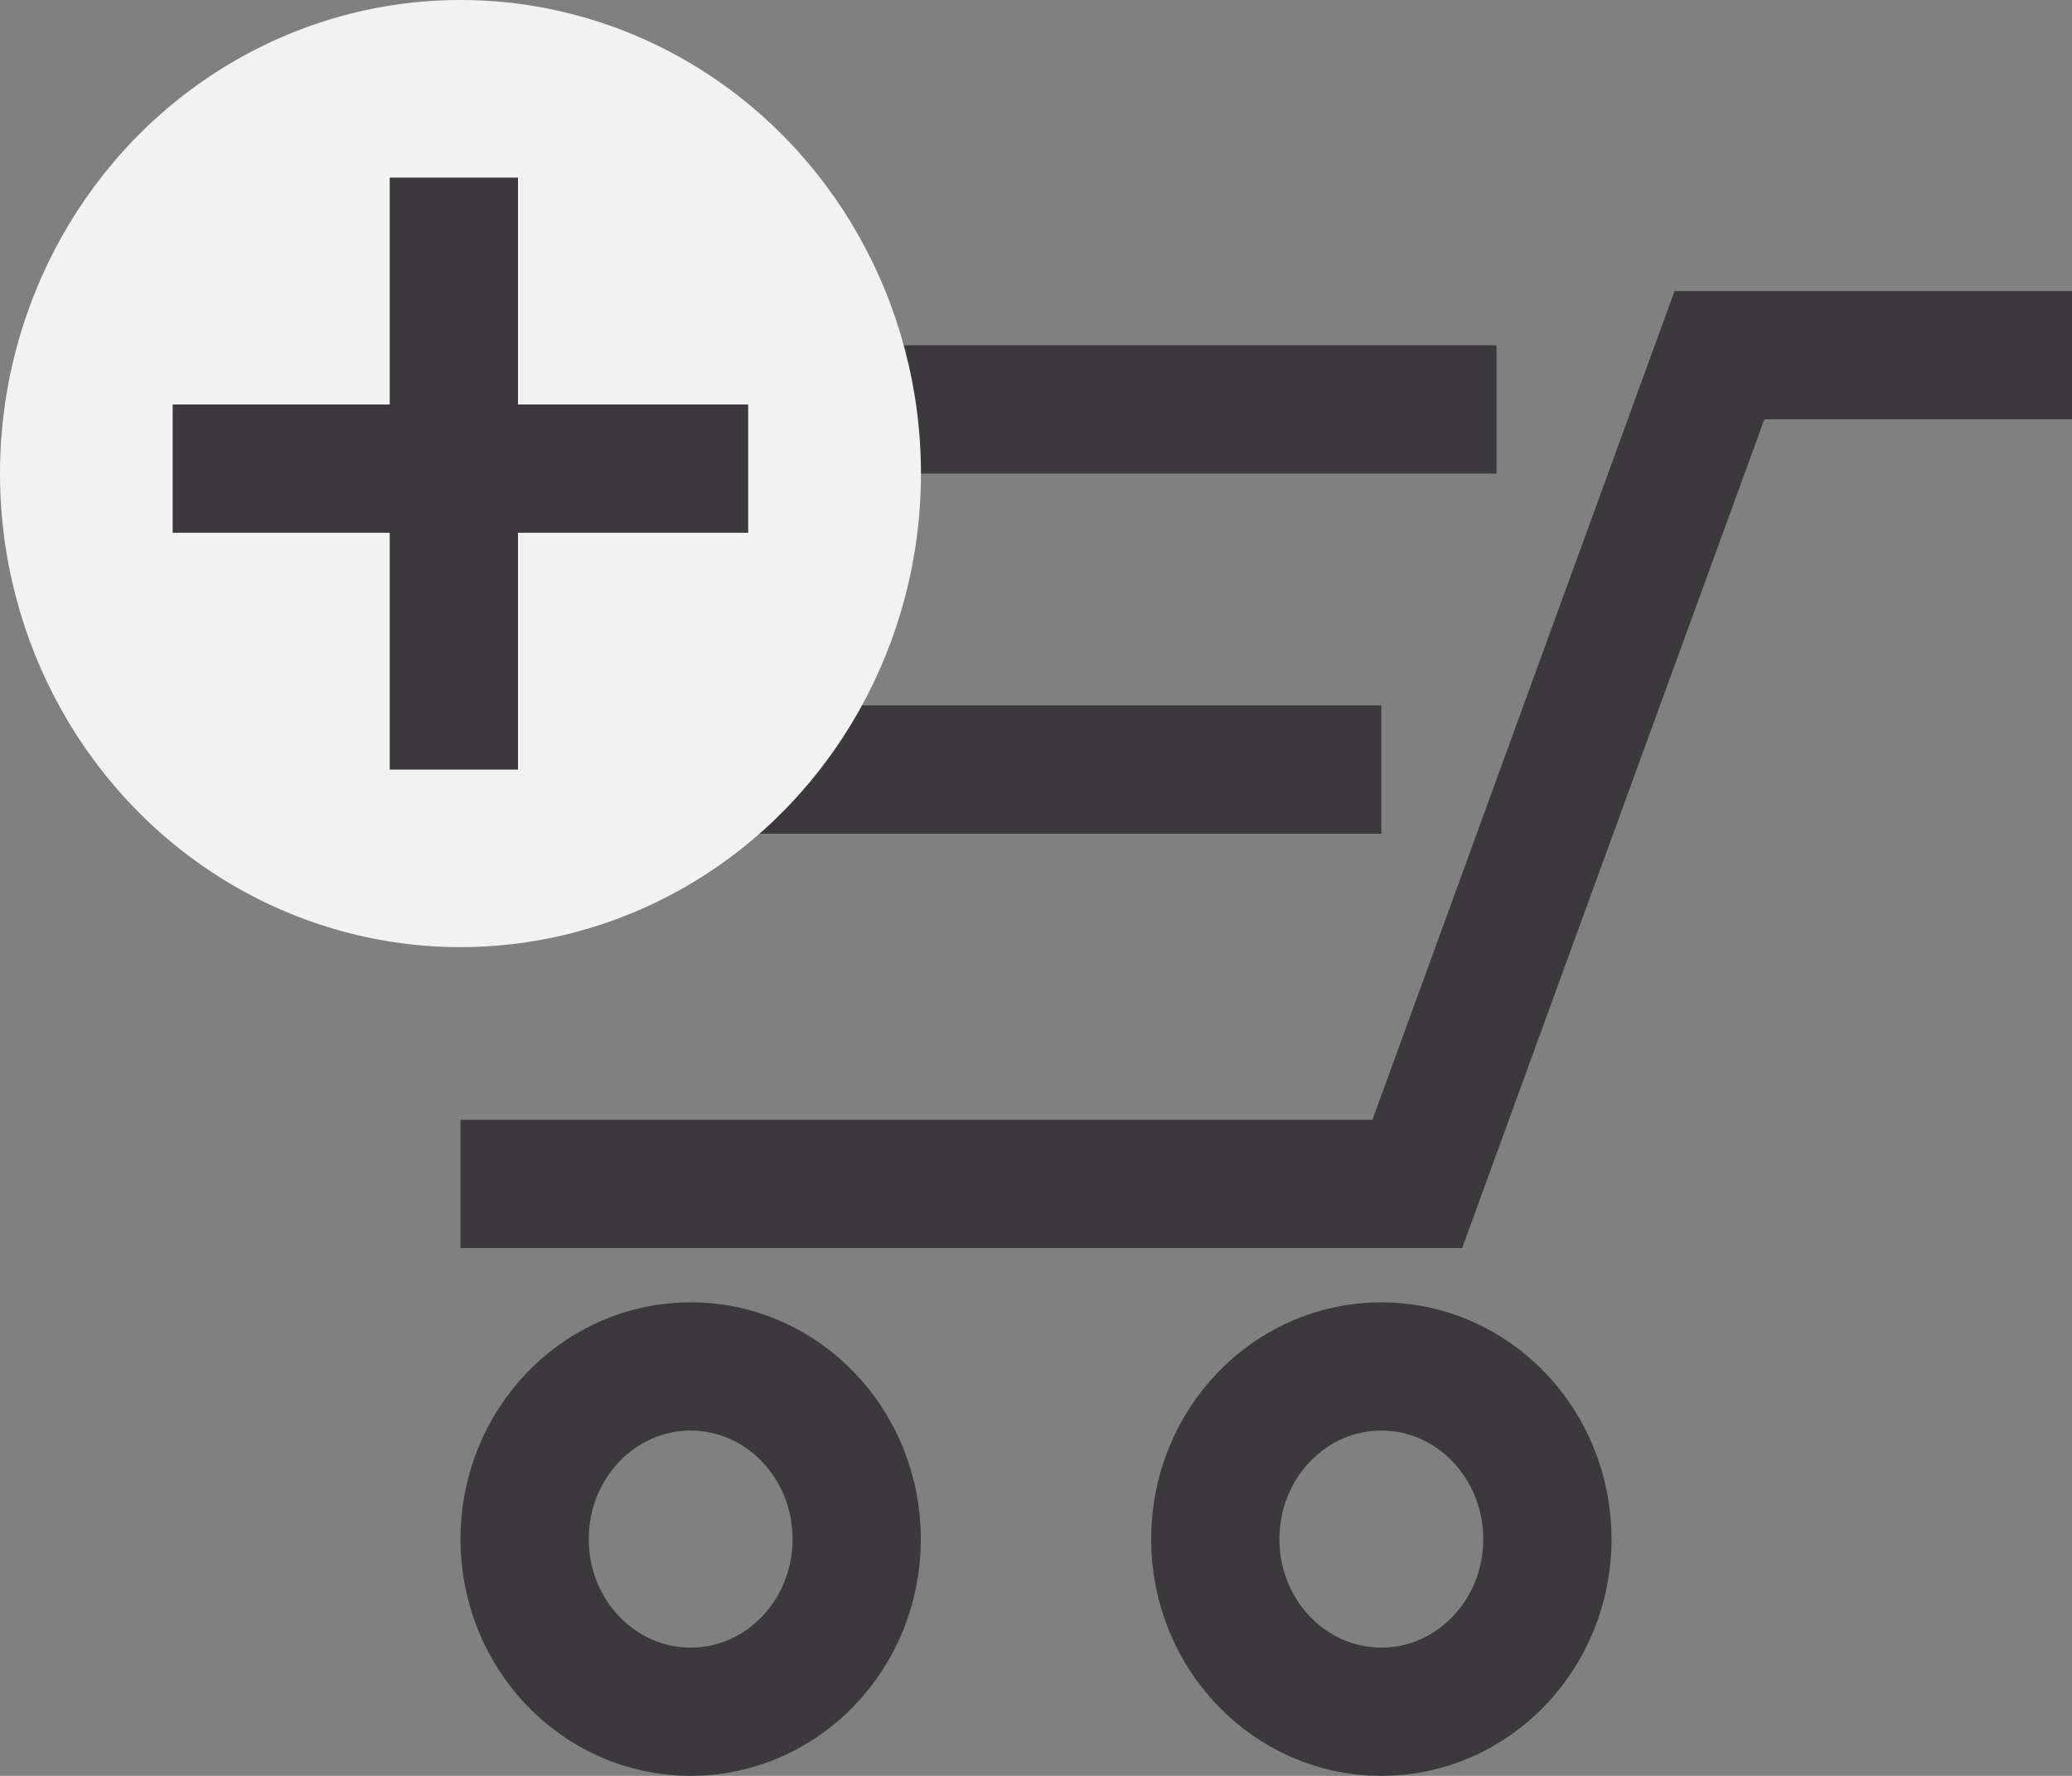 <svg xmlns="http://www.w3.org/2000/svg" xmlns:xlink="http://www.w3.org/1999/xlink" fill="none" version="1.1" width="21" height="18" viewBox="0 0 21 18"><rect x="0" y="0" width="21" height="18" fill="#808080" stroke="none"/><g><g><line x1="2.333" y1="4.15" x2="15.167" y2="4.15" fill-opacity="0" stroke-opacity="1" stroke="#3B393C" fill="none" stroke-width="1.3"/></g><g><path d="" fill="#D8D8D8" fill-opacity="1"/><path d="M14,8.45L3.5,8.45L3.5,7.15L14,7.15L14,8.45Z" fill-rule="evenodd" fill="#3B393C" fill-opacity="1"/></g><g><path d="" fill="#D8D8D8" fill-opacity="1"/><path d="M13.91,11.35L4.667,11.35L4.667,12.65L14.819,12.65L16.506,8.023L17.882,4.25L21,4.25L21,2.95L16.972,2.95L15.285,7.577L13.91,11.35Z" fill-rule="evenodd" fill="#3B393C" fill-opacity="1"/></g><g><ellipse cx="7" cy="15.6" rx="1.683" ry="1.75" fill-opacity="0" stroke-opacity="1" stroke="#3B393C" fill="none" stroke-width="1.3"/></g><g><ellipse cx="14" cy="15.6" rx="1.683" ry="1.75" fill-opacity="0" stroke-opacity="1" stroke="#3B393C" fill="none" stroke-width="1.3"/></g><g><ellipse cx="4.667" cy="4.8" rx="4.667" ry="4.8" fill="#F2F2F2" fill-opacity="1"/></g><g><line x1="1.75" y1="4.75" x2="7.583" y2="4.75" fill-opacity="0" stroke-opacity="1" stroke="#3B393C" fill="none" stroke-width="1.3"/></g><g transform="matrix(0,-1,1,0,-2.55,13.05)"><line x1="5.25" y1="7.15" x2="11.25" y2="7.15" fill-opacity="0" stroke-opacity="1" stroke="#3B393C" fill="none" stroke-width="1.3"/></g></g></svg>